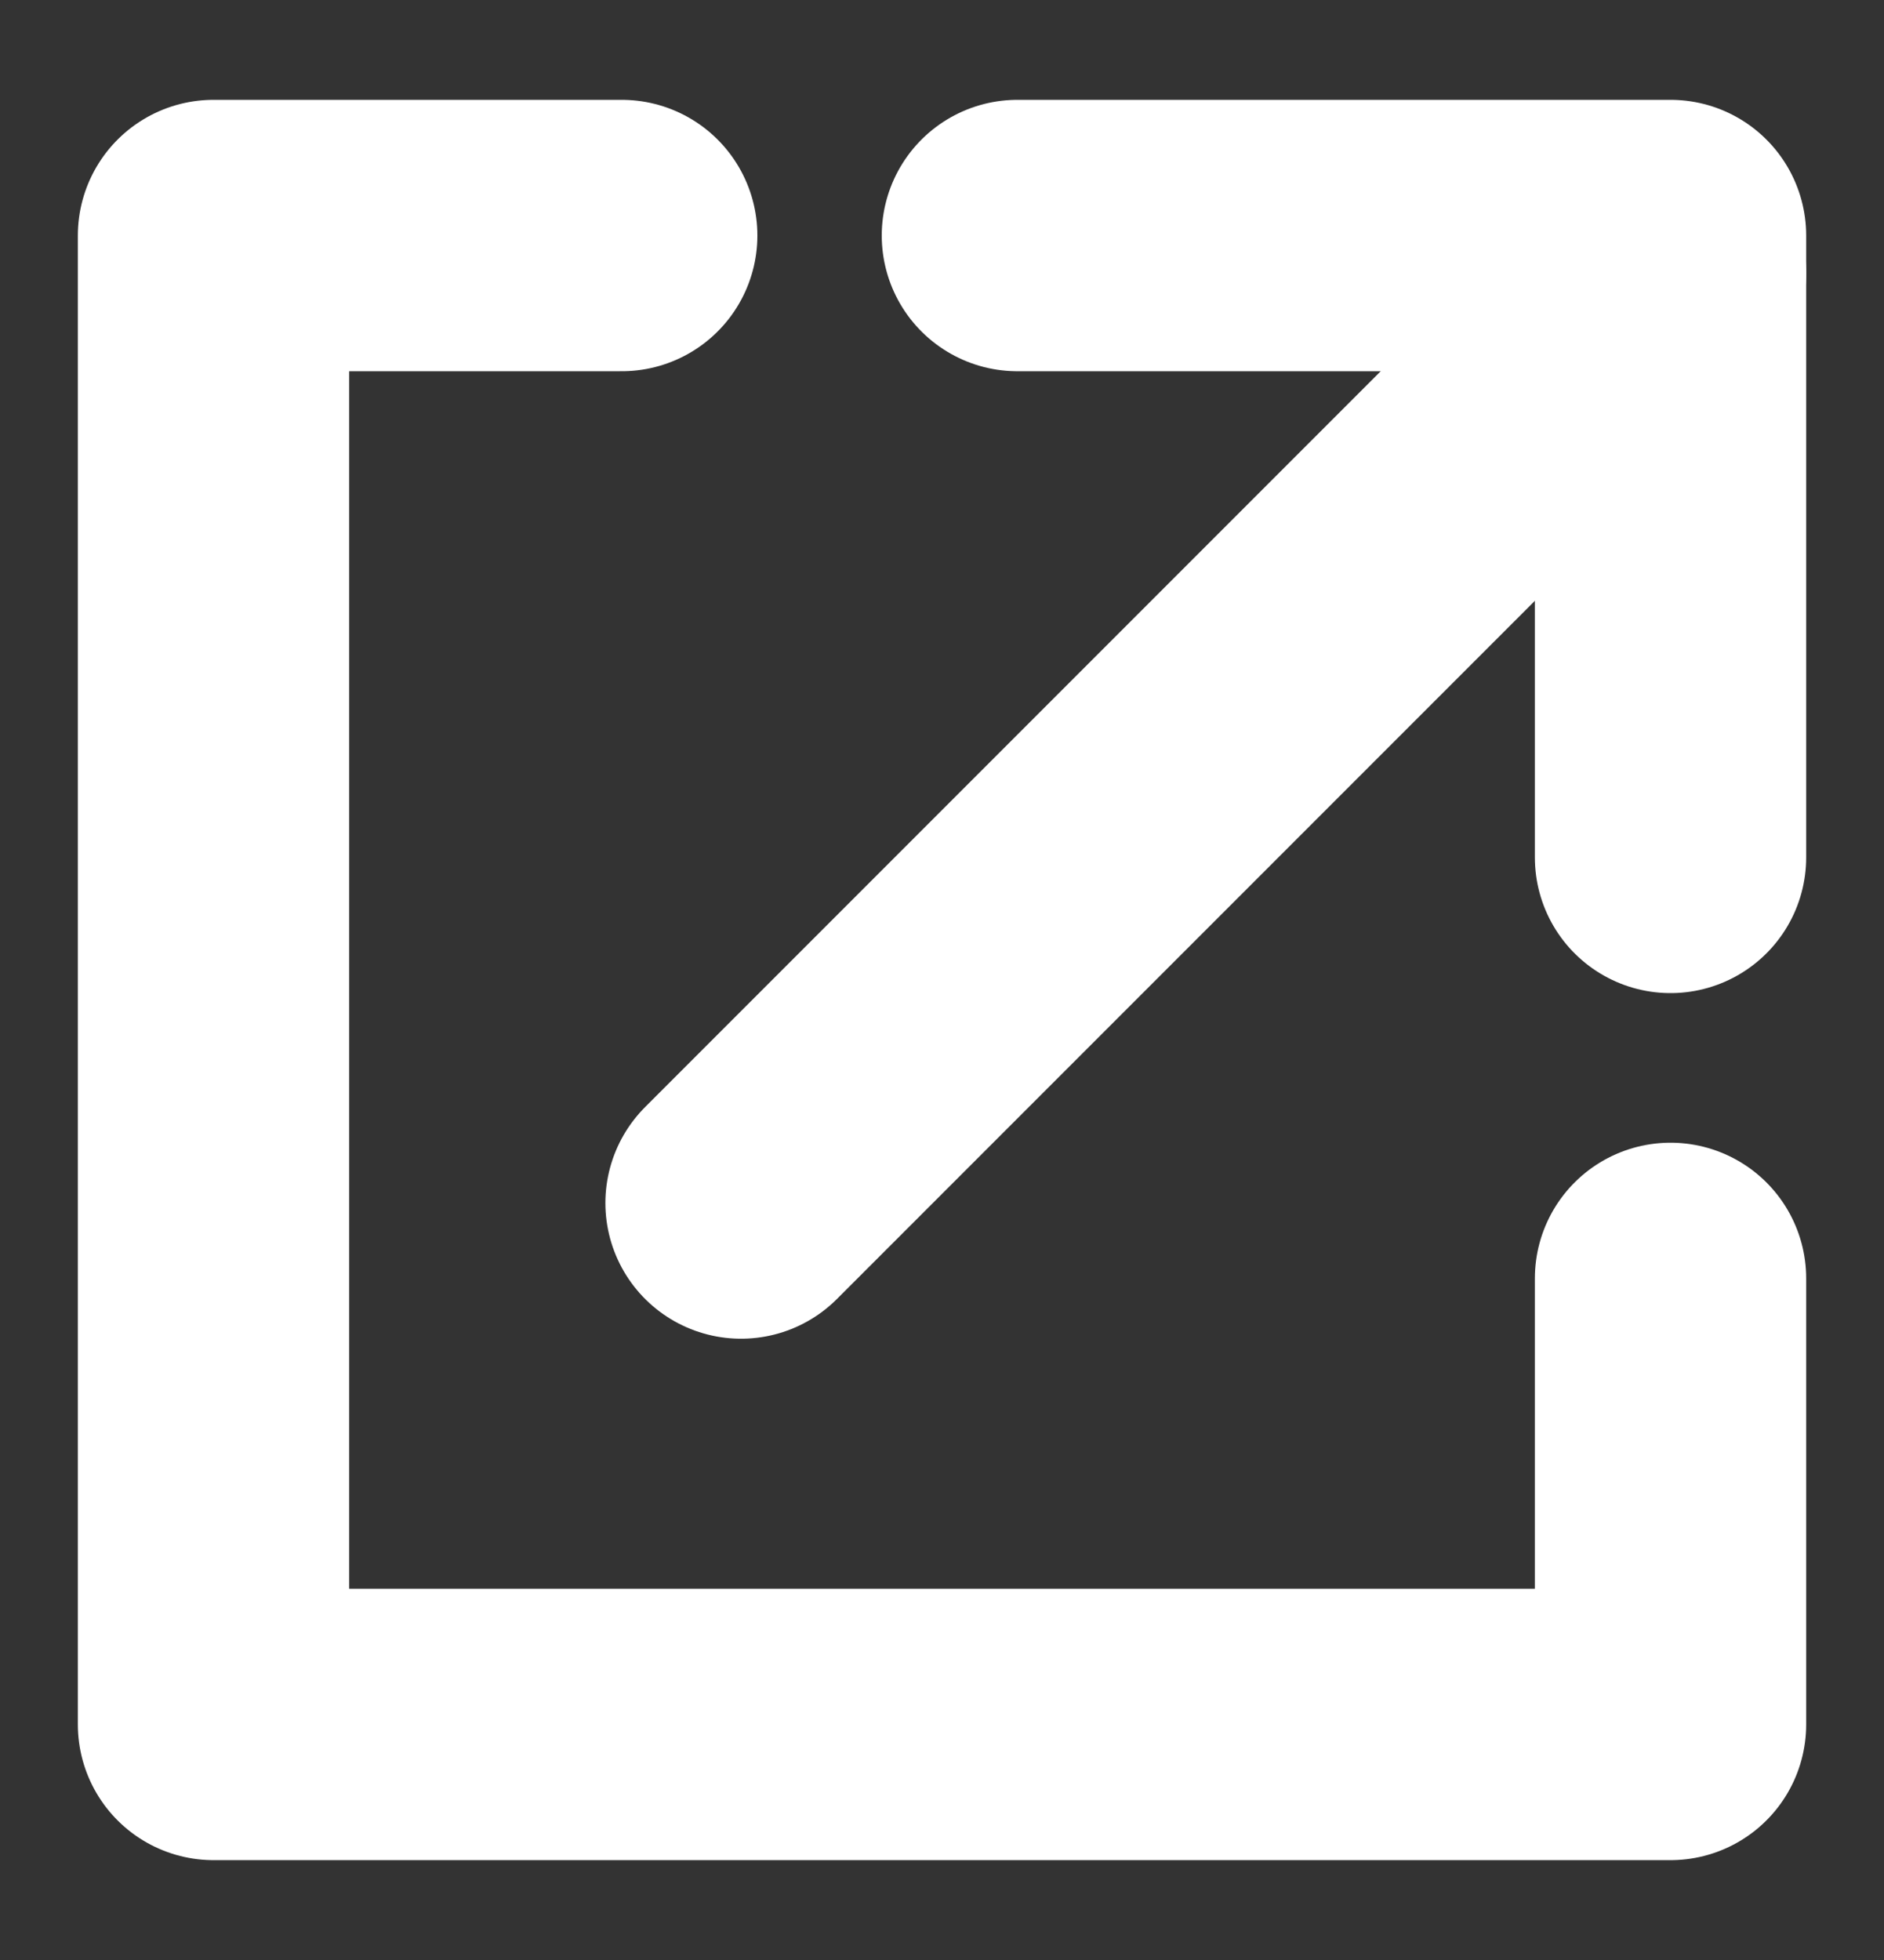 <?xml version="1.0" encoding="utf-8"?>
<!-- Generator: Adobe Illustrator 16.0.3, SVG Export Plug-In . SVG Version: 6.00 Build 0)  -->
<!DOCTYPE svg PUBLIC "-//W3C//DTD SVG 1.1//EN" "http://www.w3.org/Graphics/SVG/1.1/DTD/svg11.dtd">
<svg version="1.1" id="Layer_1" xmlns:x="http://ns.adobe.com/Extensibility/1.0/" xmlns:i="http://ns.adobe.com/AdobeIllustrator/10.0/" xmlns:graph="http://ns.adobe.com/Graphs/1.0/"
	 xmlns="http://www.w3.org/2000/svg" xmlns:xlink="http://www.w3.org/1999/xlink" x="0px" y="0px" width="74.997px"
	 height="77.996px" viewBox="0 0 74.997 77.996" enable-background="new 0 0 74.997 77.996" xml:space="preserve">
<rect x="0" y="0" width="74.997" height="77.996" fill="#333333" stroke="none"/>
<g>
	
		<polyline fill="none" stroke="#FFFFFF" stroke-width="10.8" stroke-linecap="round" stroke-linejoin="round" stroke-miterlimit="10" points="
		24.749,9.373 8.499,9.373 8.499,68.623 66.499,68.623 66.499,50.873 	"/>
	
		<line fill="none" stroke="#FFFFFF" stroke-width="10.8" stroke-linecap="round" stroke-linejoin="round" stroke-miterlimit="10" x1="29.499" y1="47.873" x2="66.499" y2="10.873"/>
	
		<polyline fill="none" stroke="#FFFFFF" stroke-width="10.8" stroke-linecap="round" stroke-linejoin="round" stroke-miterlimit="10" points="
		40.5,9.373 66.499,9.373 66.499,34.12 	"/>
</g>
</svg>
